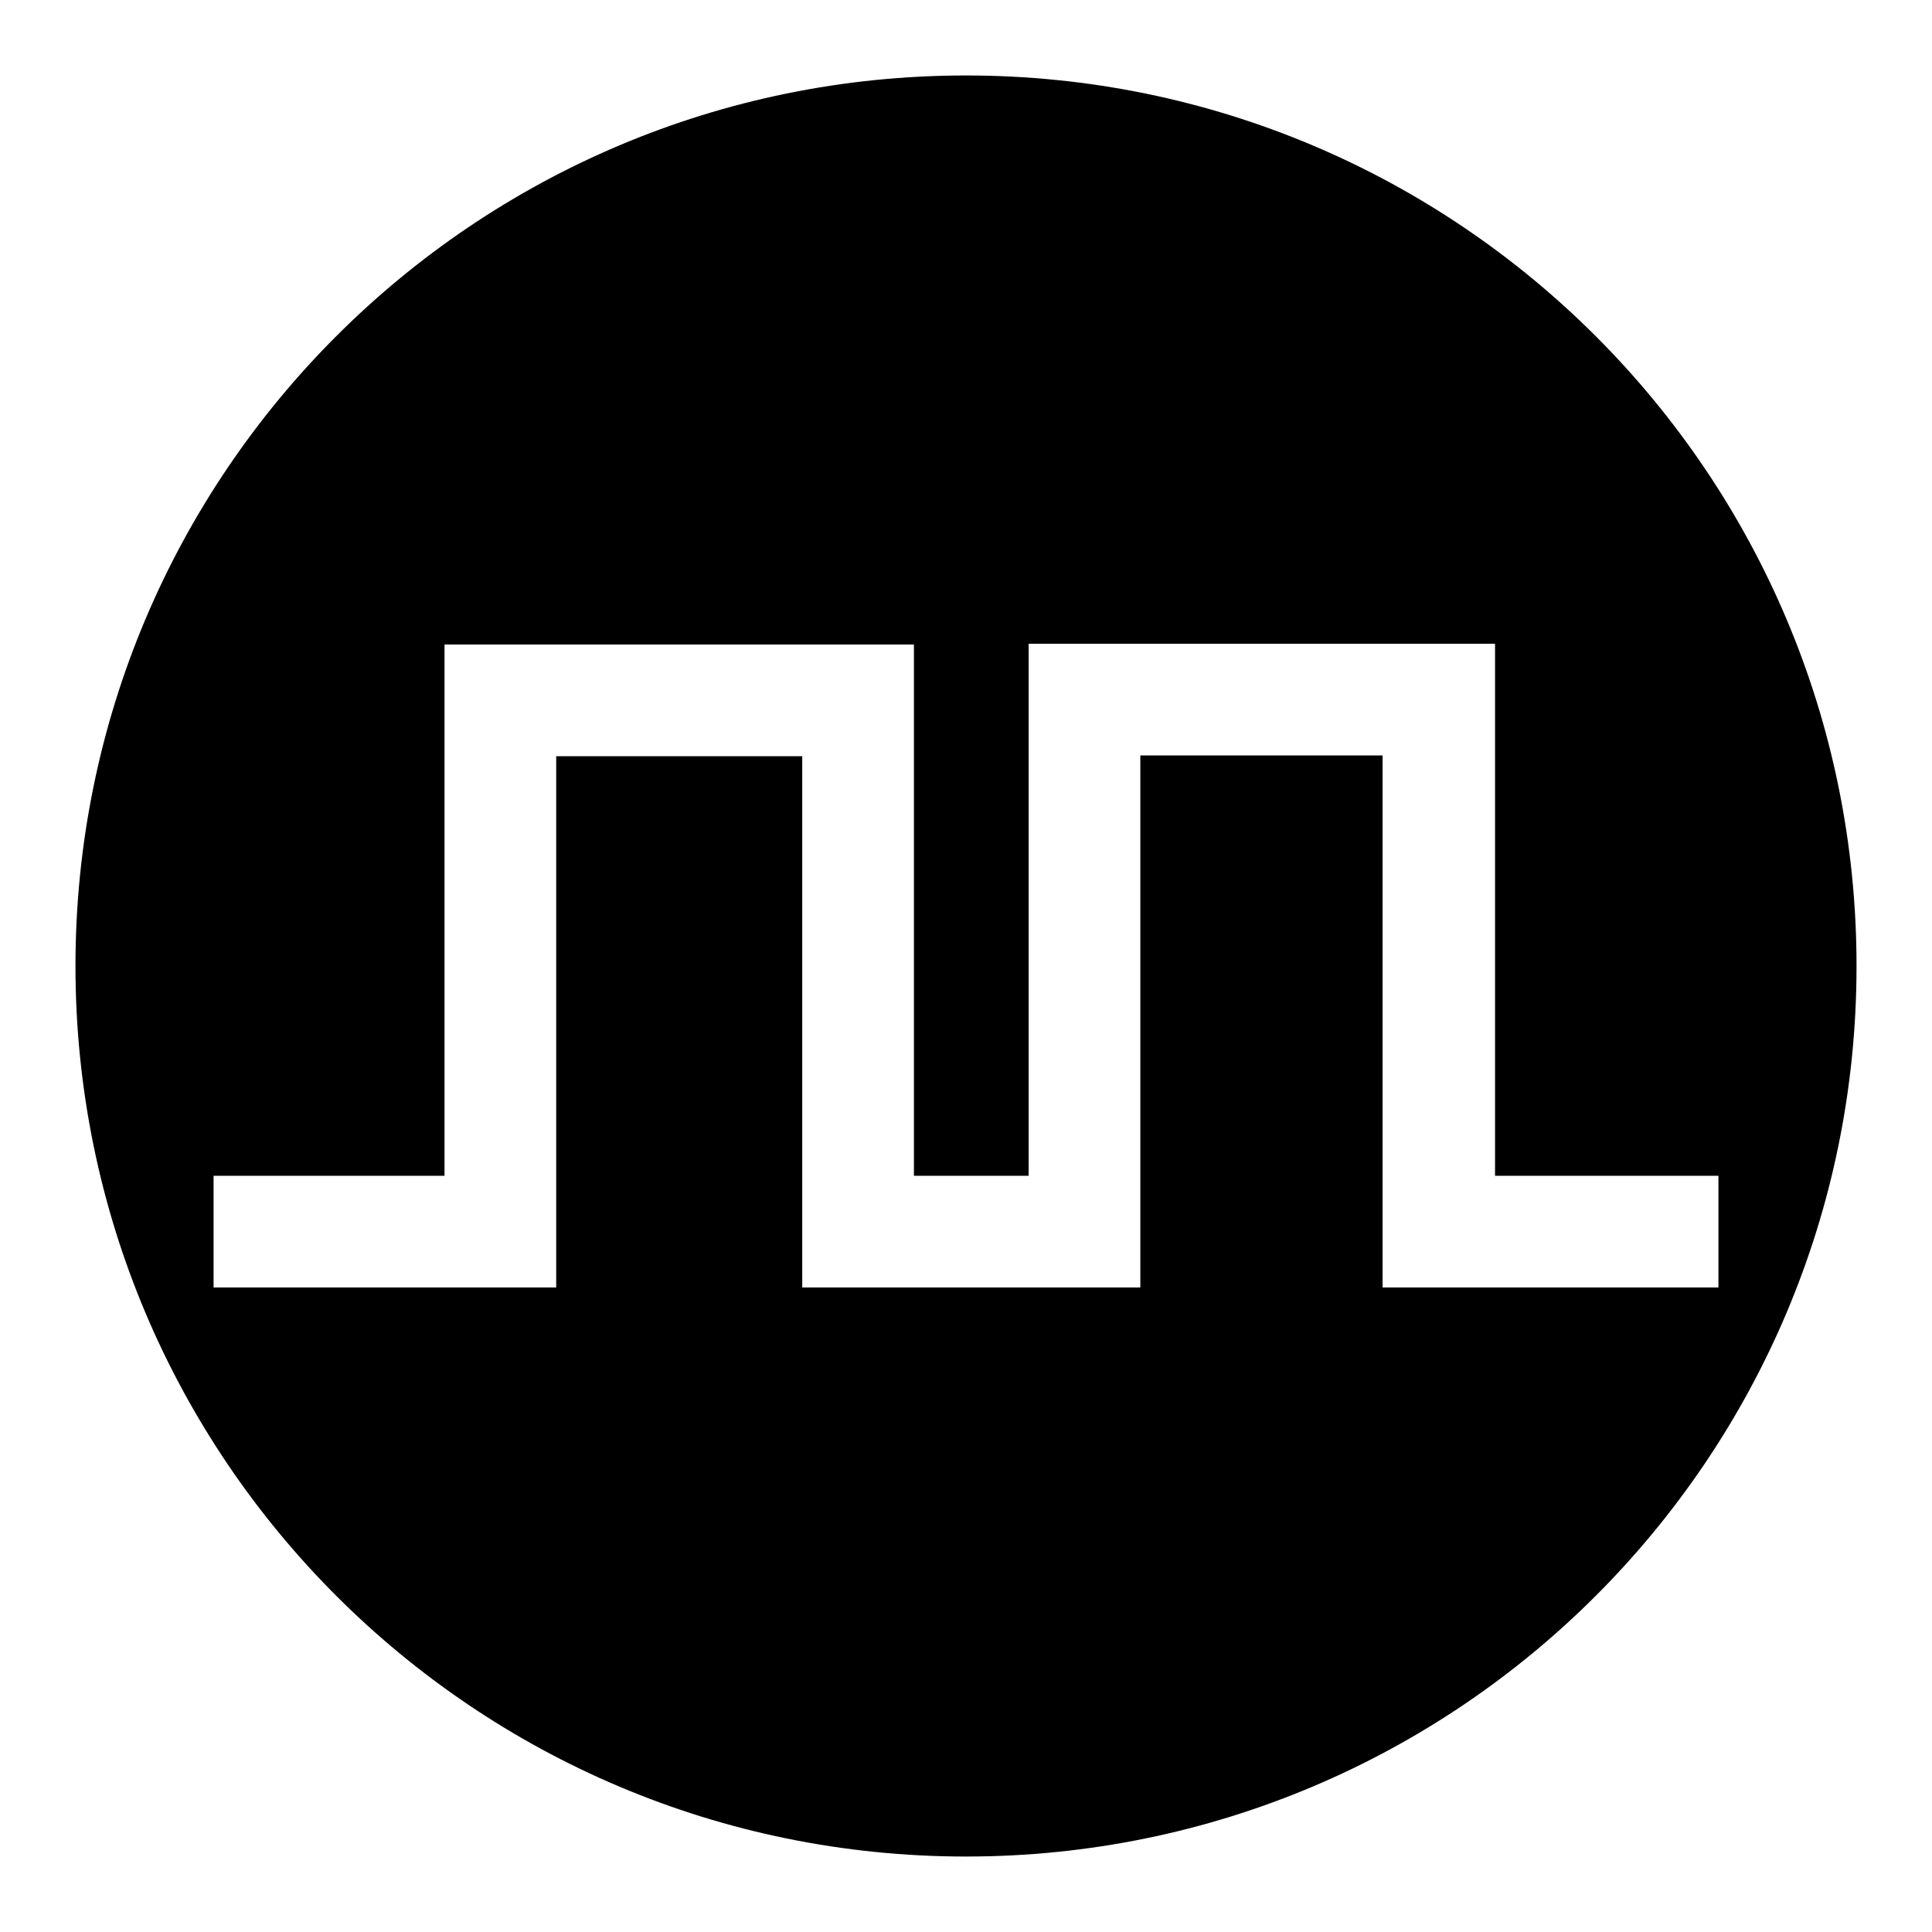 <?xml version="1.0" encoding="utf-8"?>
<!-- Svg Vector Icons : http://www.onlinewebfonts.com/icon -->
<!DOCTYPE svg PUBLIC "-//W3C//DTD SVG 1.1//EN" "http://www.w3.org/Graphics/SVG/1.1/DTD/svg11.dtd">
<svg version="1.1" xmlns="http://www.w3.org/2000/svg" xmlns:xlink="http://www.w3.org/1999/xlink" x="0px" y="0px" viewBox="0 0 256 256" enable-background="new 0 0 256 256" xml:space="preserve">
<g><g><path fill="#000000" d="M128,10c65.2,0,118,52.8,118,118c0,65.2-52.8,118-118,118c-65.2,0-118-52.8-118-118C10,62.8,62.8,10,128,10z M227.7,170.6v-14.8h-29.6l0-70.5h-61.8l0,70.5h-15.2V85.4H58.9v70.4H28.3v14.8h45.4v-70.4h32.6v70.4h44.8l0-70.5h32.1l0,70.5H227.7L227.7,170.6z"/></g></g>
</svg>